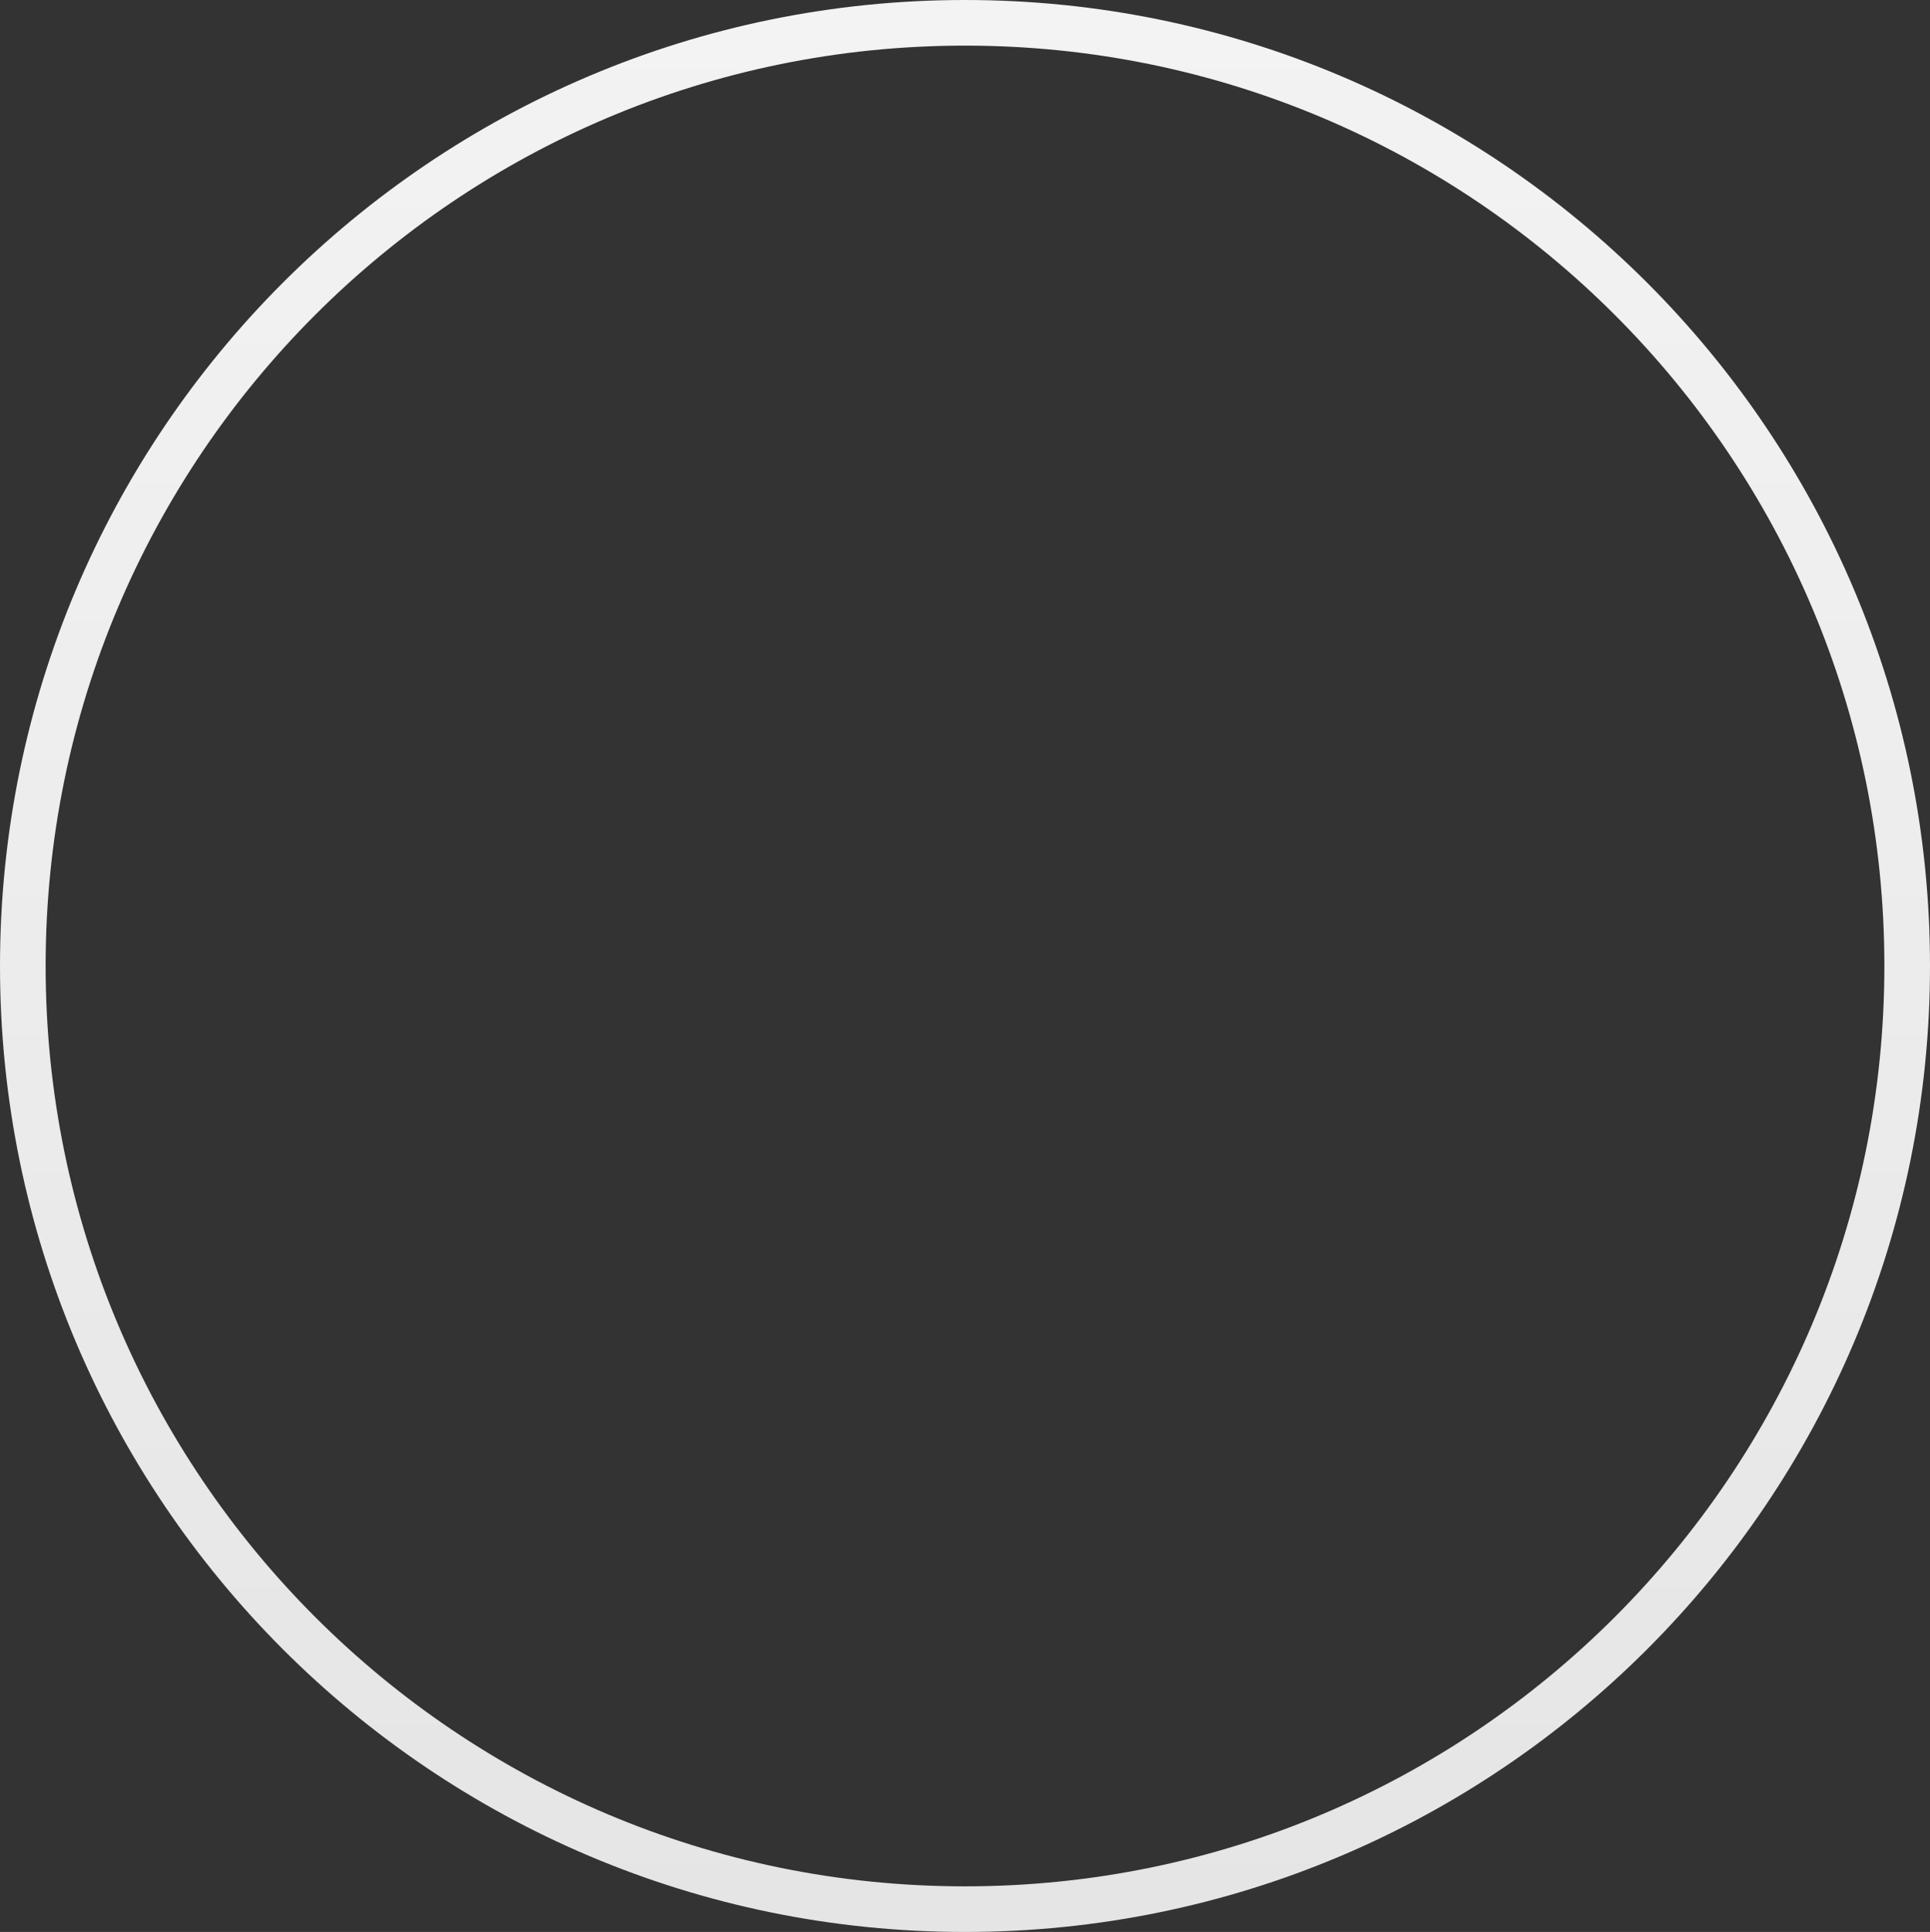 <svg width="846" height="847" viewBox="0 0 846 847" fill="none" xmlns="http://www.w3.org/2000/svg">
<rect x="0" y="0" width="846" height="847" fill="#333333" stroke="none"/>
<path d="M836 423.5C836 651.881 651.082 837 423 837C194.918 837 10 651.881 10 423.5C10 195.119 194.918 10 423 10C651.082 10 836 195.119 836 423.5Z" stroke="url(#paint0_linear_3637_14892)" stroke-width="20"/>
<defs>
<linearGradient id="paint0_linear_3637_14892" x1="423" y1="0" x2="423" y2="847" gradientUnits="userSpaceOnUse">
<stop stop-color="#F3F3F3"/>
<stop offset="1" stop-color="#E5E5E5"/>
</linearGradient>
</defs>
</svg>
